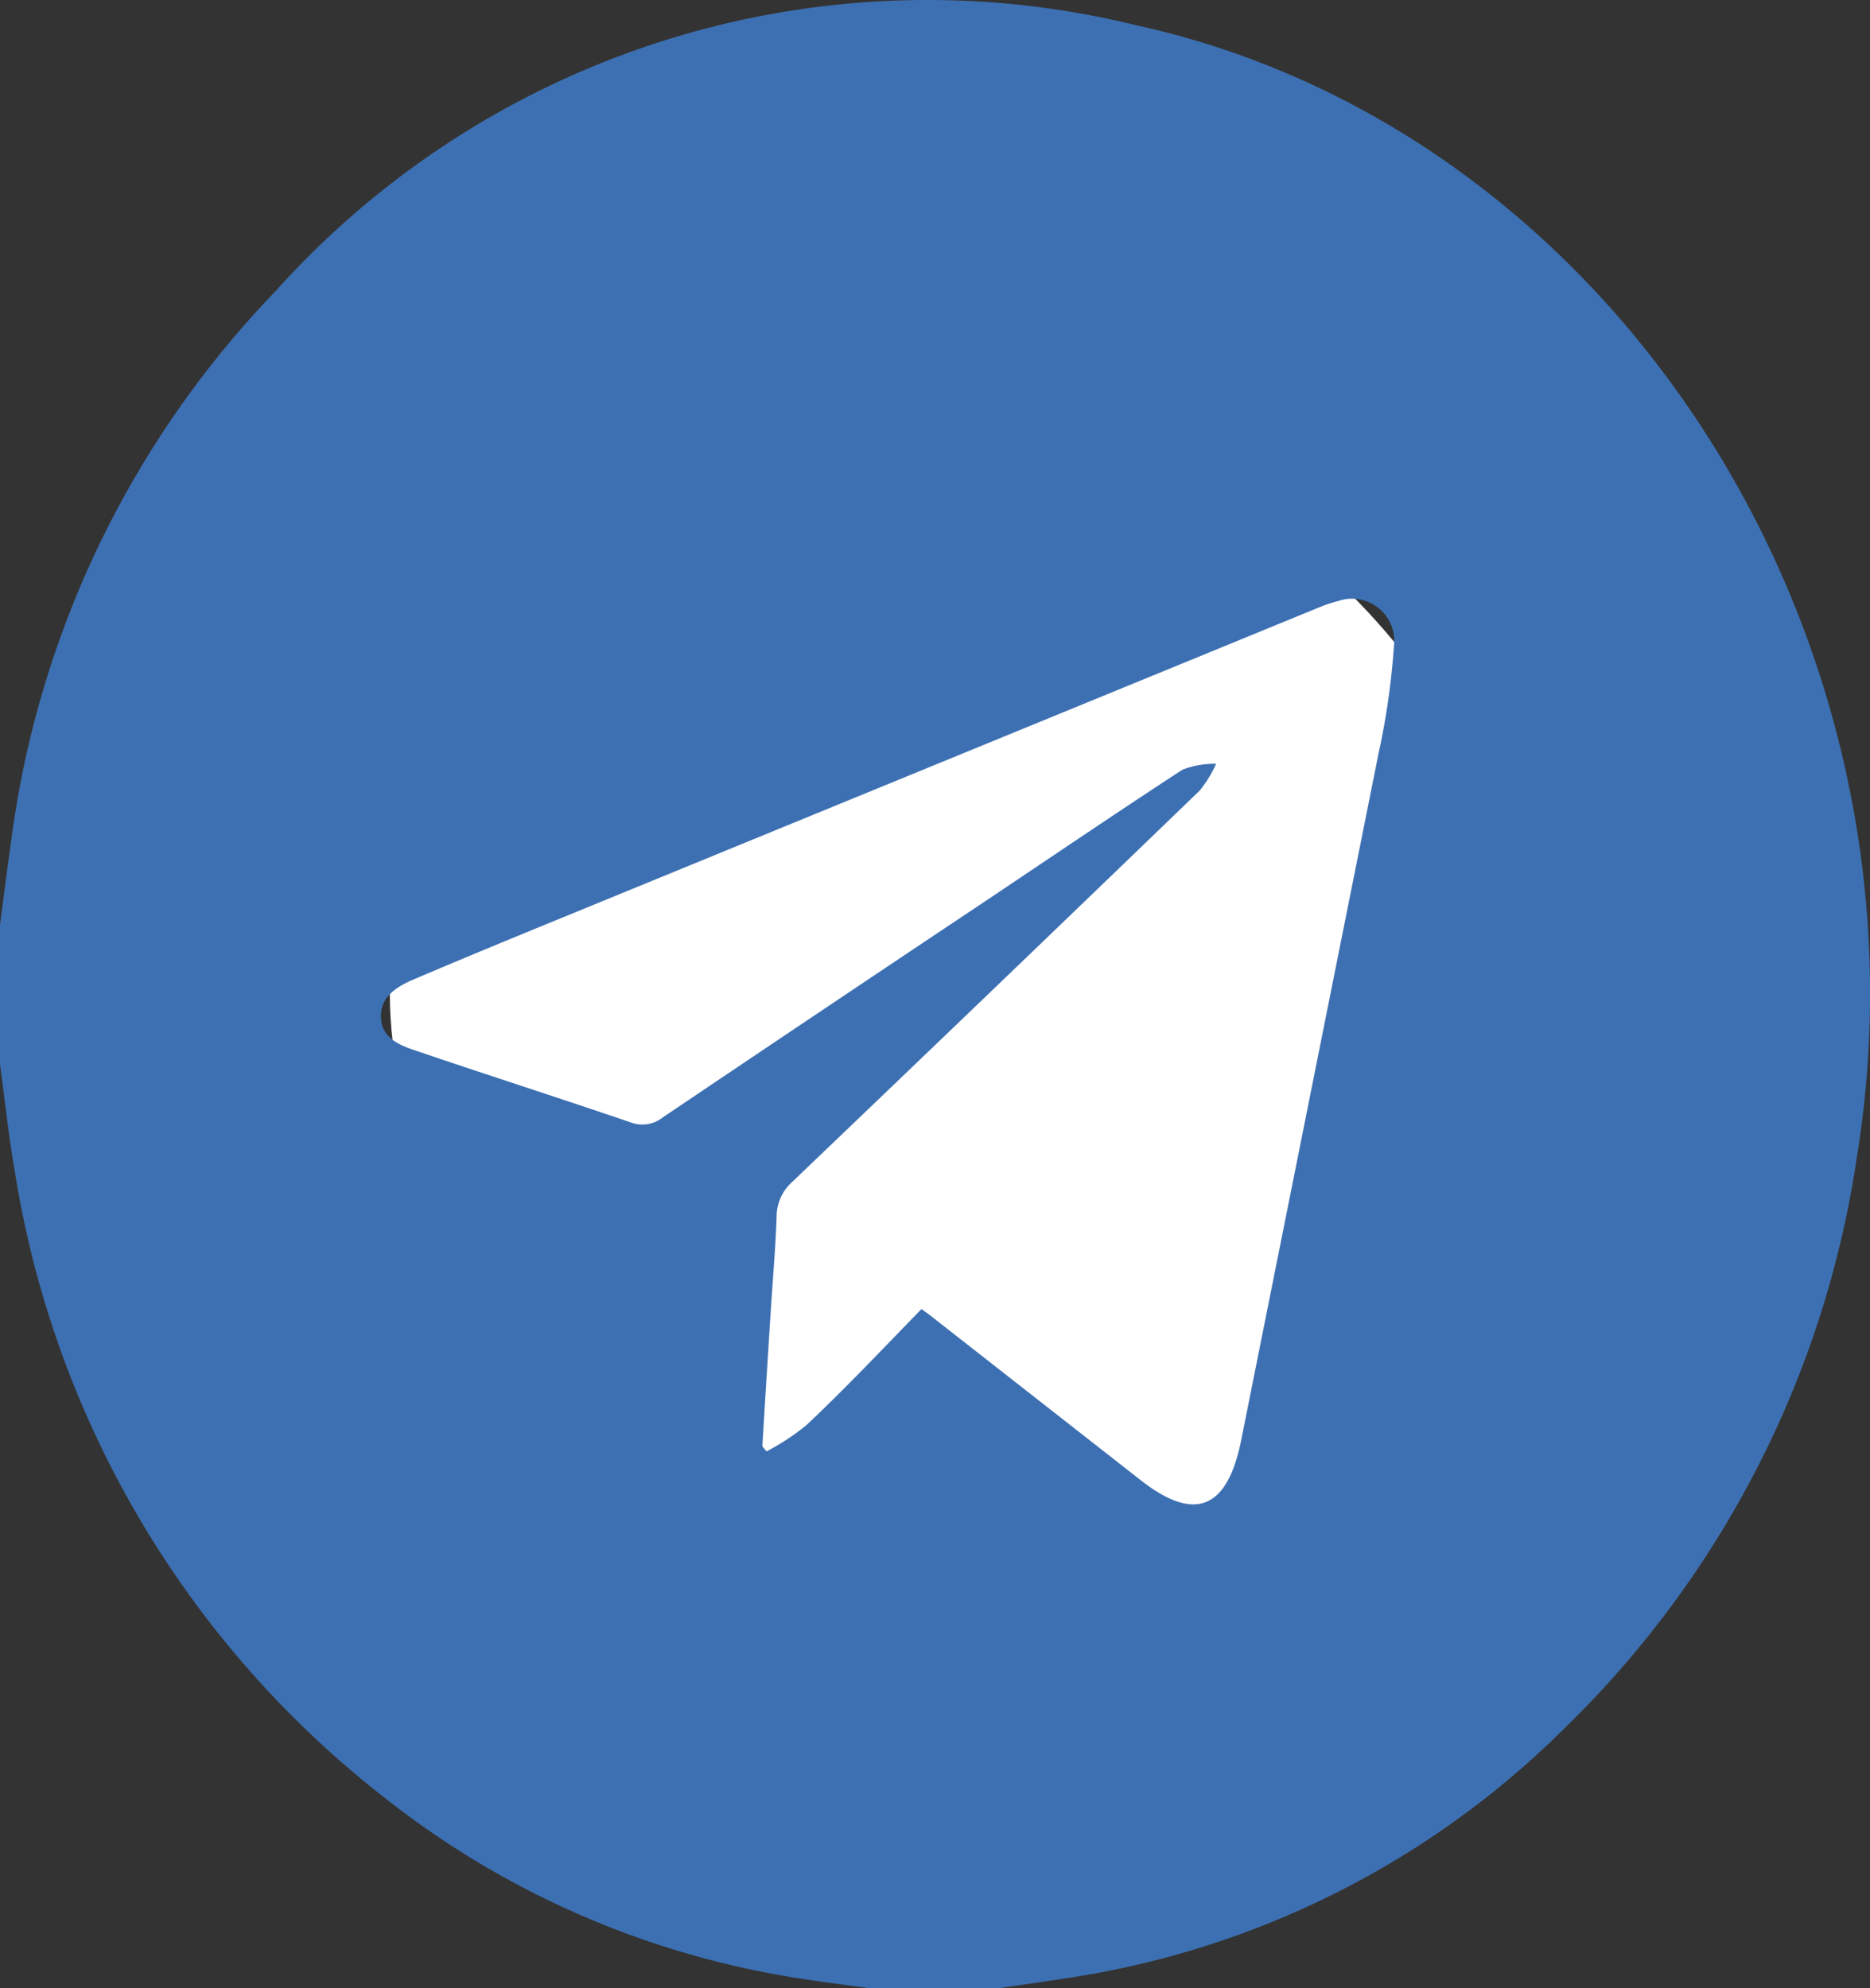   <svg xmlns="http://www.w3.org/2000/svg" width="24.488" height="26.037" viewBox="0 0 24.488 26.037">
    <rect x="0" y="0" width="24.488" height="26.037" fill="#333333" stroke="none"/>
    <rect id="Rectangle_17375" data-name="Rectangle 17375" width="15" height="15" rx="7.5" transform="translate(5.105 5.519)" fill="#fff"/>
    <g id="Group_352" data-name="Group 352" transform="translate(-655.004 -11.614)">
      <path id="Path_219" data-name="Path 219" d="M668.1,37.651h-1.721c-.282-.039-.565-.074-.846-.118a11.611,11.611,0,0,1-5.524-2.4,12.96,12.96,0,0,1-4.811-8.179c-.082-.464-.13-.934-.194-1.4V23.727c.046-.35.089-.7.14-1.051a12.74,12.74,0,0,1,3.477-7.258,11.463,11.463,0,0,1,11.26-3.474c6.3,1.382,10.537,8.072,9.438,14.832a13.1,13.1,0,0,1-3.813,7.458,11.675,11.675,0,0,1-6.112,3.216C668.961,37.53,668.528,37.585,668.1,37.651Zm-1.026-8.892c.072.054.137.1.2.152L669.943,31c.707.554,1.134.38,1.315-.527l1.8-9a9.608,9.608,0,0,0,.2-1.4.553.553,0,0,0-.726-.589,1.885,1.885,0,0,0-.272.092l-9.225,3.782c-.867.356-1.735.708-2.6,1.077-.212.09-.455.22-.442.508s.277.37.495.444c.923.313,1.85.611,2.772.925a.427.427,0,0,0,.42-.062q2.127-1.433,4.26-2.856c.848-.568,1.693-1.142,2.549-1.7a1.17,1.17,0,0,1,.441-.077,1.641,1.641,0,0,1-.213.348q-2.663,2.57-5.337,5.126a.61.61,0,0,0-.206.456c-.015.423-.052.844-.079,1.266q-.055.871-.108,1.742l.055.067a3.113,3.113,0,0,0,.52-.342c.511-.48,1-1,1.508-1.521Z" fill="#3d70b2"/>
    </g>
  </svg>